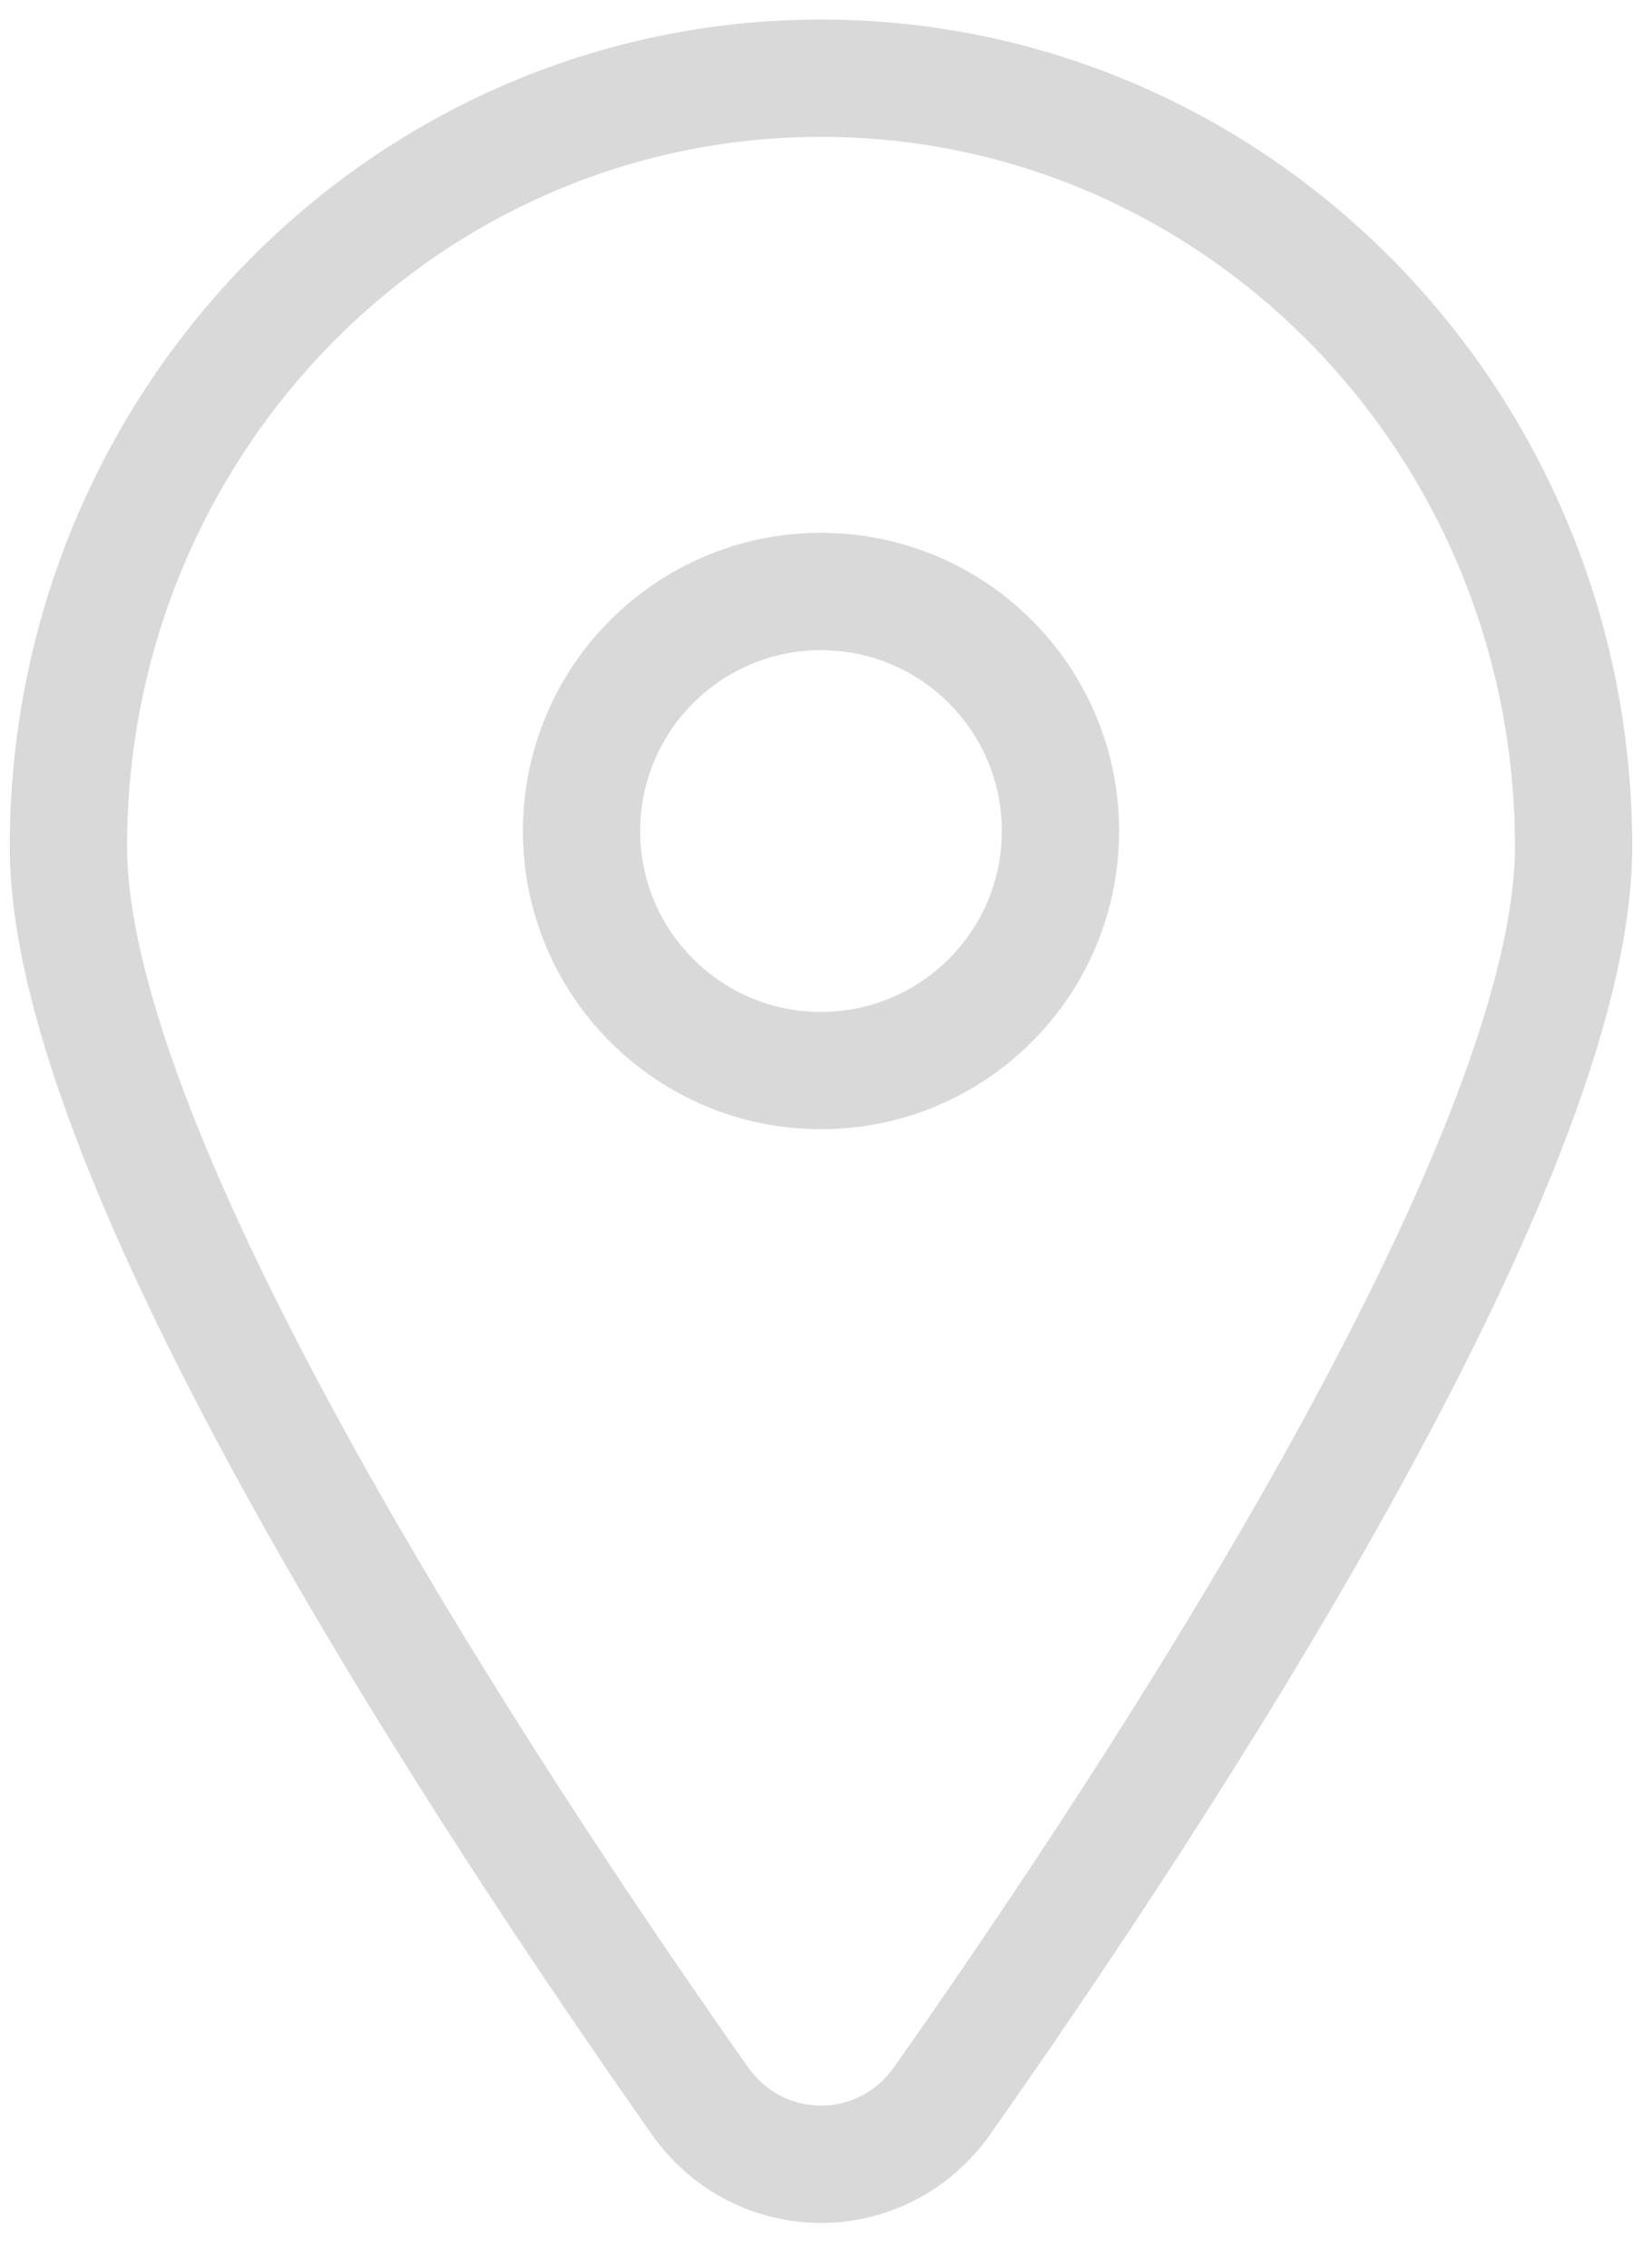 <svg width="42" height="58" viewBox="0 0 42 58" fill="none" xmlns="http://www.w3.org/2000/svg">
<path d="M40.25 21.649C40.25 29.741 29.547 45.977 24.102 53.712C22.573 55.884 19.427 55.884 17.898 53.712C12.454 45.977 1.75 29.741 1.75 21.649C1.75 10.797 10.368 2 21 2C31.631 2 40.25 10.797 40.25 21.649Z" stroke="#D9D9D9" stroke-width="3" stroke-linejoin="round"/>
<circle cx="21" cy="21.25" r="6.125" stroke="#D9D9D9" stroke-width="3"/>
</svg>
